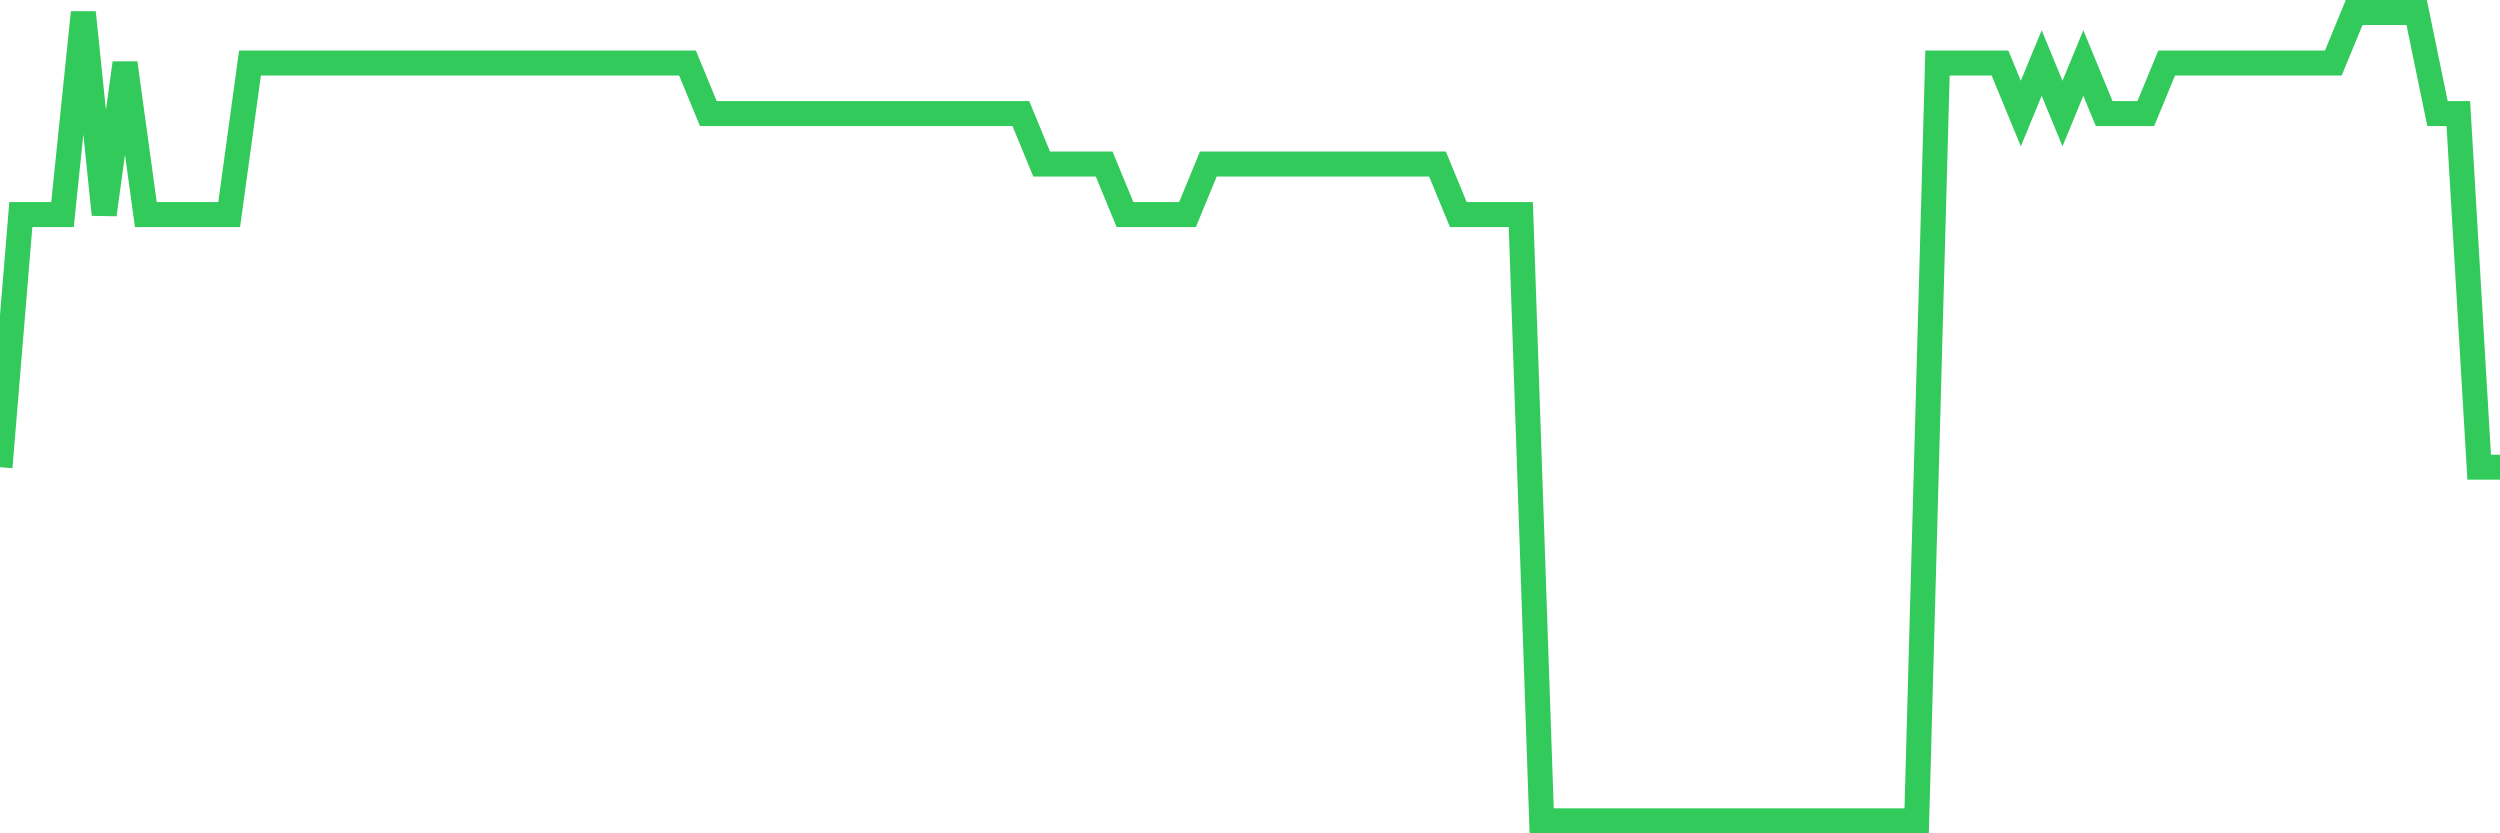 <svg
  xmlns="http://www.w3.org/2000/svg"
  xmlns:xlink="http://www.w3.org/1999/xlink"
  width="120"
  height="40"
  viewBox="0 0 120 40"
  preserveAspectRatio="none"
>
  <polyline
    points="0,22.425 1,10.3 2,10.3 3,10.3 4,0.6 5,10.3 6,3.025 7,10.3 8,10.3 9,10.3 10,10.3 11,10.3 12,3.025 13,3.025 14,3.025 15,3.025 16,3.025 17,3.025 18,3.025 19,3.025 20,3.025 21,3.025 22,3.025 23,3.025 24,3.025 25,3.025 26,3.025 27,3.025 28,3.025 29,3.025 30,3.025 31,3.025 32,3.025 33,3.025 34,5.45 35,5.45 36,5.45 37,5.45 38,5.45 39,5.45 40,5.45 41,5.45 42,5.45 43,5.45 44,5.45 45,5.45 46,5.45 47,5.45 48,5.45 49,5.45 50,7.875 51,7.875 52,7.875 53,7.875 54,10.3 55,10.3 56,10.3 57,10.3 58,7.875 59,7.875 60,7.875 61,7.875 62,7.875 63,7.875 64,7.875 65,7.875 66,7.875 67,7.875 68,7.875 69,7.875 70,10.3 71,10.3 72,10.3 73,10.3 74,39.4 75,39.4 76,39.4 77,39.4 78,39.4 79,39.4 80,39.4 81,39.4 82,39.4 83,39.4 84,39.4 85,39.4 86,39.4 87,39.4 88,39.4 89,39.4 90,39.4 91,39.4 92,39.4 93,3.025 94,3.025 95,3.025 96,3.025 97,5.45 98,3.025 99,5.45 100,3.025 101,5.45 102,5.45 103,5.45 104,3.025 105,3.025 106,3.025 107,3.025 108,3.025 109,3.025 110,3.025 111,3.025 112,3.025 113,0.6 114,0.6 115,0.6 116,0.6 117,5.45 118,5.45 119,22.425 120,22.425"
    fill="none"
    stroke="#32ca5b"
    stroke-width="1.2"
  >
  </polyline>
</svg>